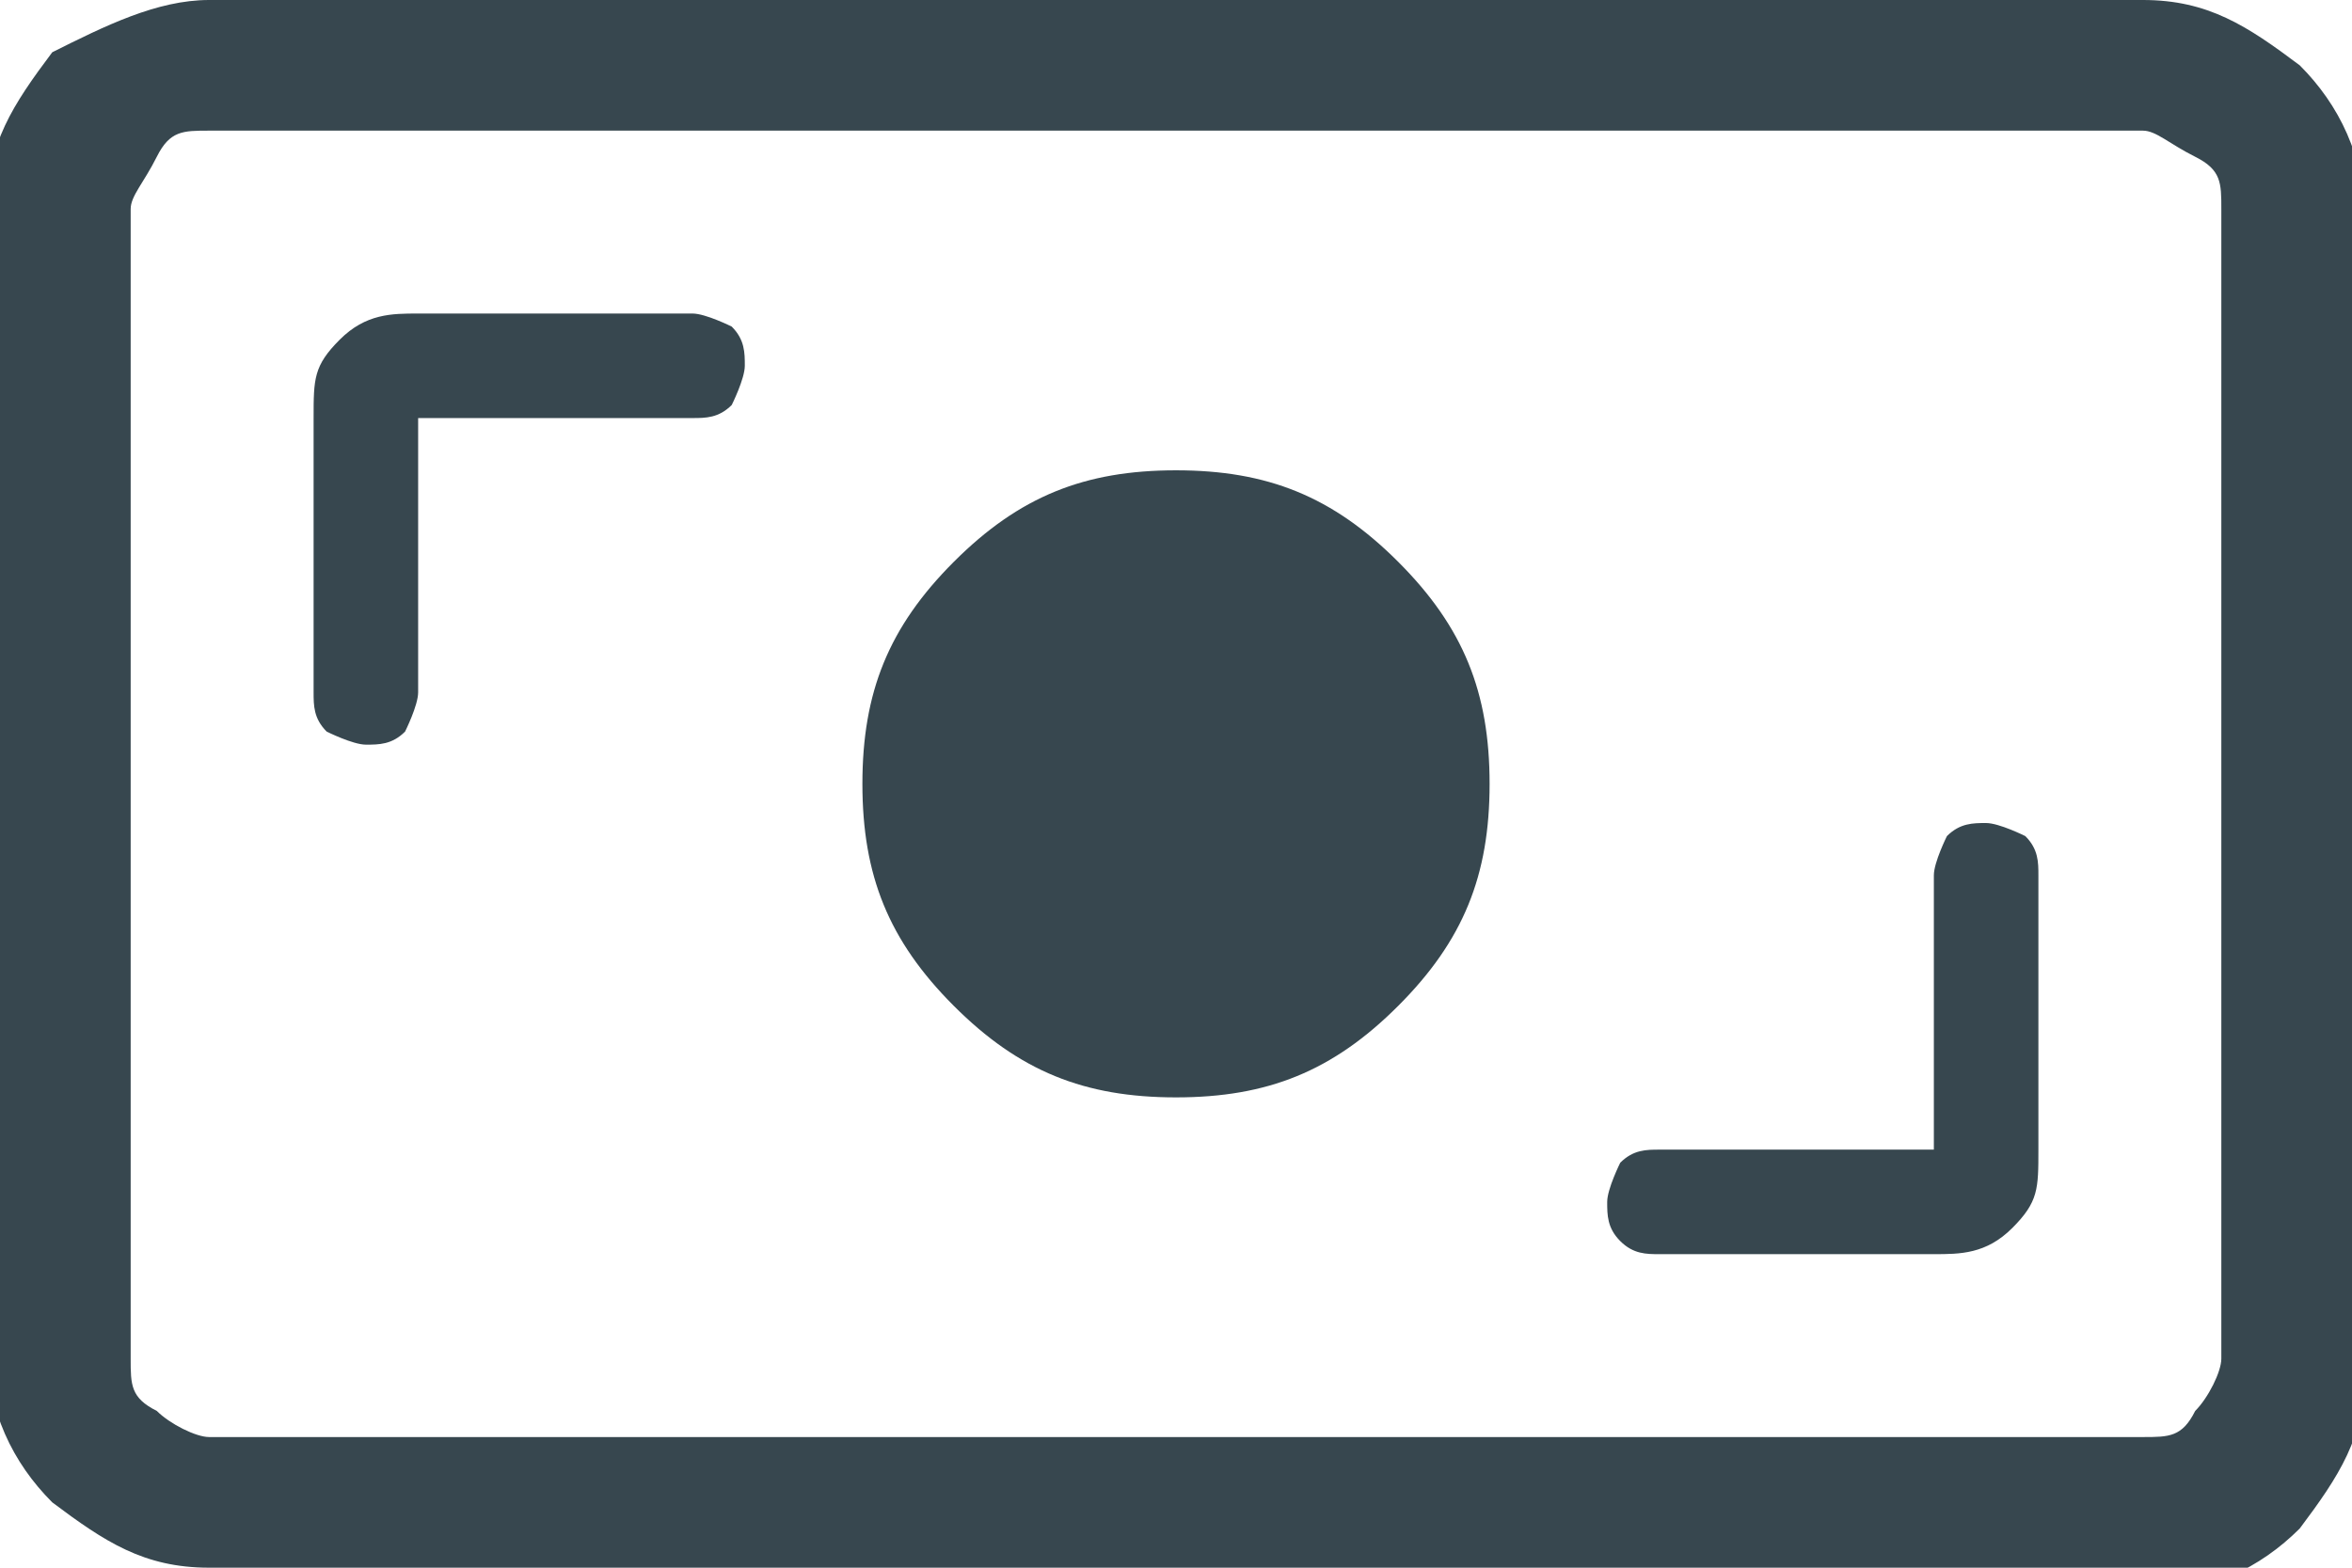 <?xml version="1.0" encoding="UTF-8"?> <svg xmlns="http://www.w3.org/2000/svg" id="Layer_1" data-name="Layer 1" version="1.1" viewBox="0 0 18 12"><defs><style> .cls-1 { fill: #37474f; stroke-width: 0px; } </style></defs><path class="cls-1" d="M1.6,12c-.5,0-.8-.2-1.2-.5-.3-.3-.5-.7-.5-1.2V1.6c0-.5.2-.8.5-1.2C.8.2,1.2,0,1.6,0h14.8c.5,0,.8.2,1.2.5.3.3.5.7.5,1.2v8.8c0,.5-.2.8-.5,1.2-.3.3-.7.5-1.2.5H1.6ZM1.6,11h14.8c.2,0,.3,0,.4-.2.1-.1.2-.3.2-.4V1.6c0-.2,0-.3-.2-.4s-.3-.2-.4-.2H1.6c-.2,0-.3,0-.4.2s-.2.3-.2.4v8.8c0,.2,0,.3.2.4.1.1.3.2.4.2M14.8,8.8h-2.1c-.1,0-.2,0-.3.1,0,0-.1.2-.1.3s0,.2.1.3.2.1.3.1h2.1c.2,0,.4,0,.6-.2.2-.2.2-.3.2-.6v-2.1c0-.1,0-.2-.1-.3,0,0-.2-.1-.3-.1s-.2,0-.3.1c0,0-.1.2-.1.3v2.1ZM9,8.4c.7,0,1.2-.2,1.7-.7.5-.5.7-1,.7-1.7s-.2-1.2-.7-1.7c-.5-.5-1-.7-1.7-.7s-1.2.2-1.7.7-.7,1-.7,1.7.2,1.2.7,1.7,1,.7,1.7.7ZM3.2,3.2h2.1c.1,0,.2,0,.3-.1,0,0,.1-.2.1-.3s0-.2-.1-.3c0,0-.2-.1-.3-.1h-2.1c-.2,0-.4,0-.6.2-.2.2-.2.3-.2.6v2.1c0,.1,0,.2.1.3,0,0,.2.1.3.1s.2,0,.3-.1c0,0,.1-.2.1-.3v-2.1Z"></path></svg> 